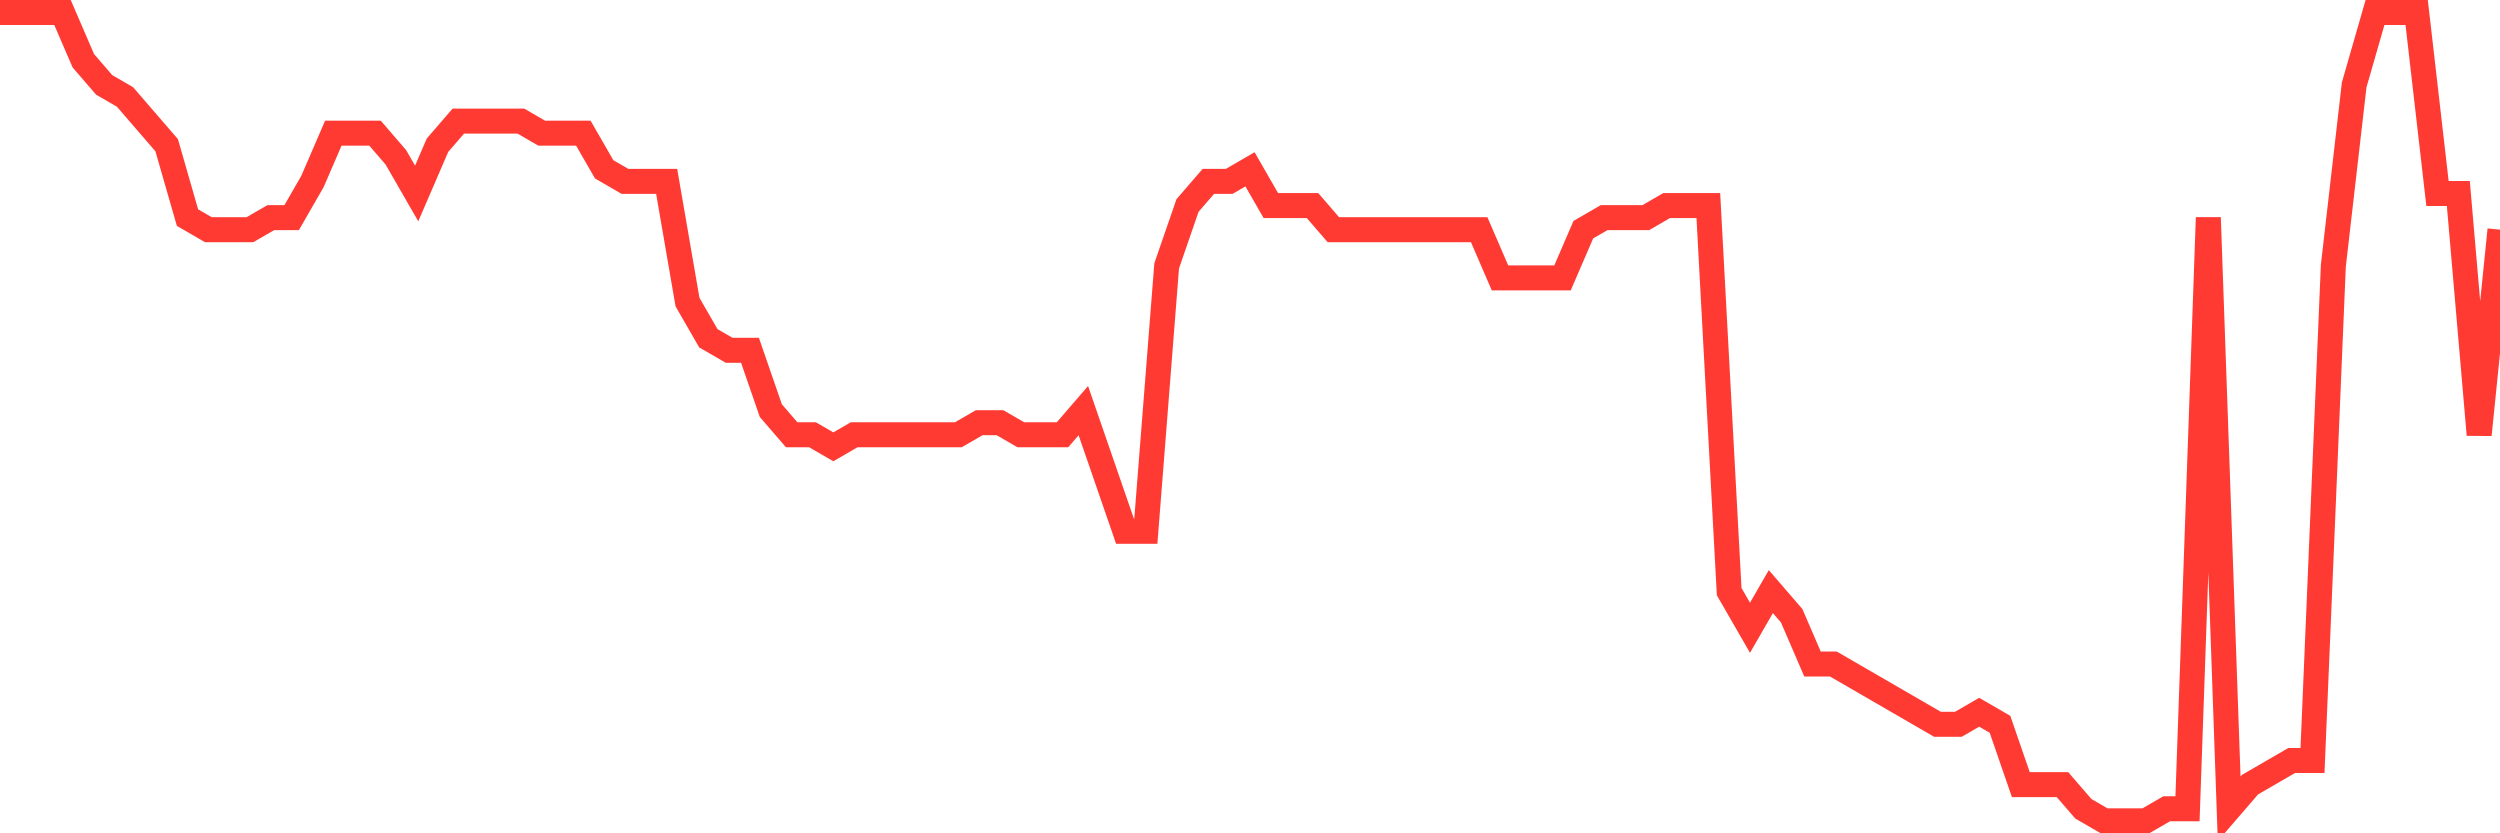 <svg
  xmlns="http://www.w3.org/2000/svg"
  xmlns:xlink="http://www.w3.org/1999/xlink"
  width="120"
  height="40"
  viewBox="0 0 120 40"
  preserveAspectRatio="none"
>
  <polyline
    points="0,0.6 1,0.6 2,0.6 3,0.6 4,2.916 5,4.075 6,4.654 7,5.812 8,6.97 9,10.445 10,11.024 11,11.024 12,11.024 13,10.445 14,10.445 15,8.707 16,6.391 17,6.391 18,6.391 19,7.549 20,9.287 21,6.97 22,5.812 23,5.812 24,5.812 25,5.812 26,6.391 27,6.391 28,6.391 29,8.128 30,8.707 31,8.707 32,8.707 33,14.499 34,16.236 35,16.815 36,16.815 37,19.71 38,20.869 39,20.869 40,21.448 41,20.869 42,20.869 43,20.869 44,20.869 45,20.869 46,20.869 47,20.29 48,20.29 49,20.869 50,20.869 51,20.869 52,19.71 53,22.606 54,25.501 55,25.501 56,12.761 57,9.866 58,8.707 59,8.707 60,8.128 61,9.866 62,9.866 63,9.866 64,11.024 65,11.024 66,11.024 67,11.024 68,11.024 69,11.024 70,11.024 71,11.024 72,13.34 73,13.34 74,13.34 75,13.34 76,11.024 77,10.445 78,10.445 79,10.445 80,9.866 81,9.866 82,9.866 83,28.397 84,30.134 85,28.397 86,29.555 87,31.872 88,31.872 89,32.451 90,33.03 91,33.609 92,34.188 93,34.767 94,34.767 95,34.188 96,34.767 97,37.663 98,37.663 99,37.663 100,38.821 101,39.4 102,39.4 103,39.4 104,38.821 105,38.821 106,10.445 107,38.821 108,37.663 109,37.084 110,36.504 111,36.504 112,12.761 113,4.075 114,0.6 115,0.6 116,0.6 117,9.287 118,9.287 119,20.869 120,11.024"
    fill="none"
    stroke="#ff3a33"
    stroke-width="1.2"
  >
  </polyline>
</svg>